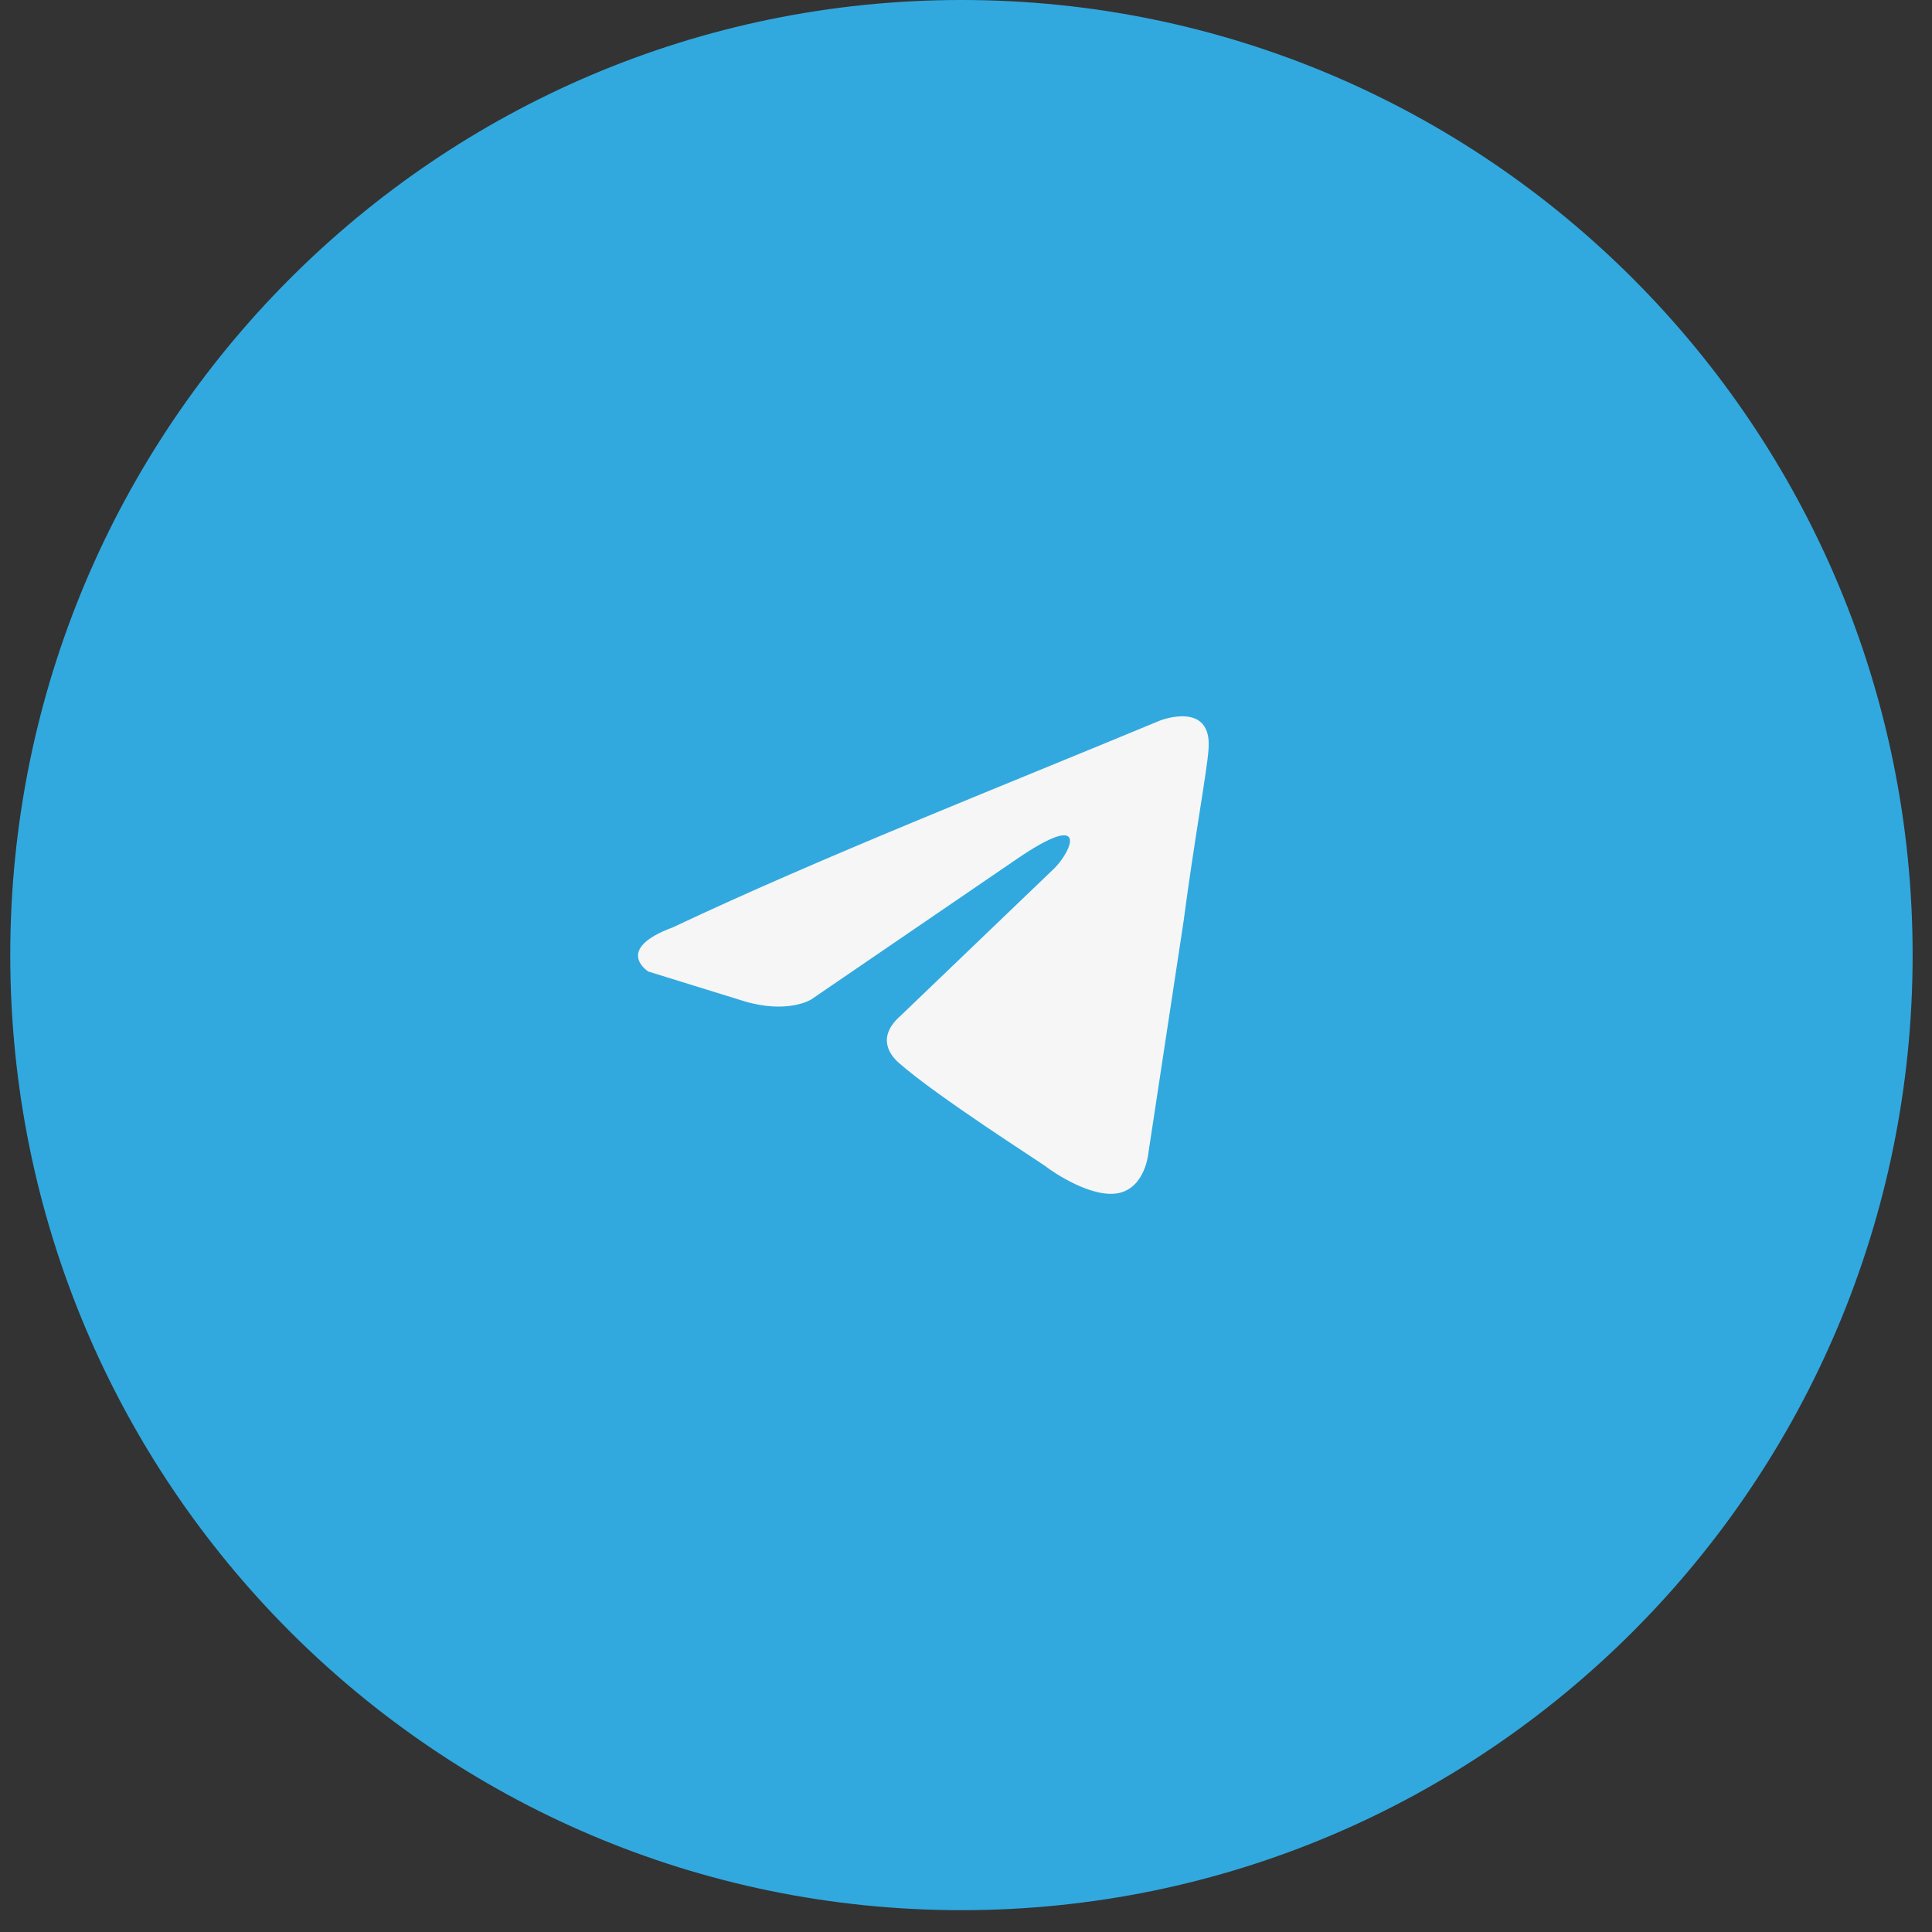 <?xml version="1.0" encoding="UTF-8"?> <svg xmlns="http://www.w3.org/2000/svg" width="81" height="81" viewBox="0 0 81 81" fill="none"><rect x="0" y="0" width="81" height="81" fill="#333333" stroke="none"/><path d="M40.309 80.085C62.333 80.085 80.188 62.157 80.188 40.042C80.188 17.928 62.333 0 40.309 0C18.284 0 0.43 17.928 0.43 40.042C0.43 62.157 18.284 80.085 40.309 80.085Z" fill="#31A9DF"></path><path d="M48.638 30.208C48.638 30.208 50.852 29.341 50.666 31.446C50.605 32.312 50.052 35.346 49.622 38.627L48.146 48.345C48.146 48.345 48.023 49.769 46.916 50.017C45.81 50.264 44.15 49.15 43.842 48.902C43.596 48.717 39.231 45.931 37.694 44.569C37.263 44.197 36.771 43.455 37.755 42.588L44.211 36.398C44.949 35.655 45.686 33.922 42.612 36.027L34.004 41.907C34.004 41.907 33.02 42.527 31.176 41.969L27.179 40.731C27.179 40.731 25.704 39.803 28.224 38.874C34.373 35.965 41.936 32.994 48.637 30.208H48.638Z" fill="#F6F6F6"></path></svg> 
